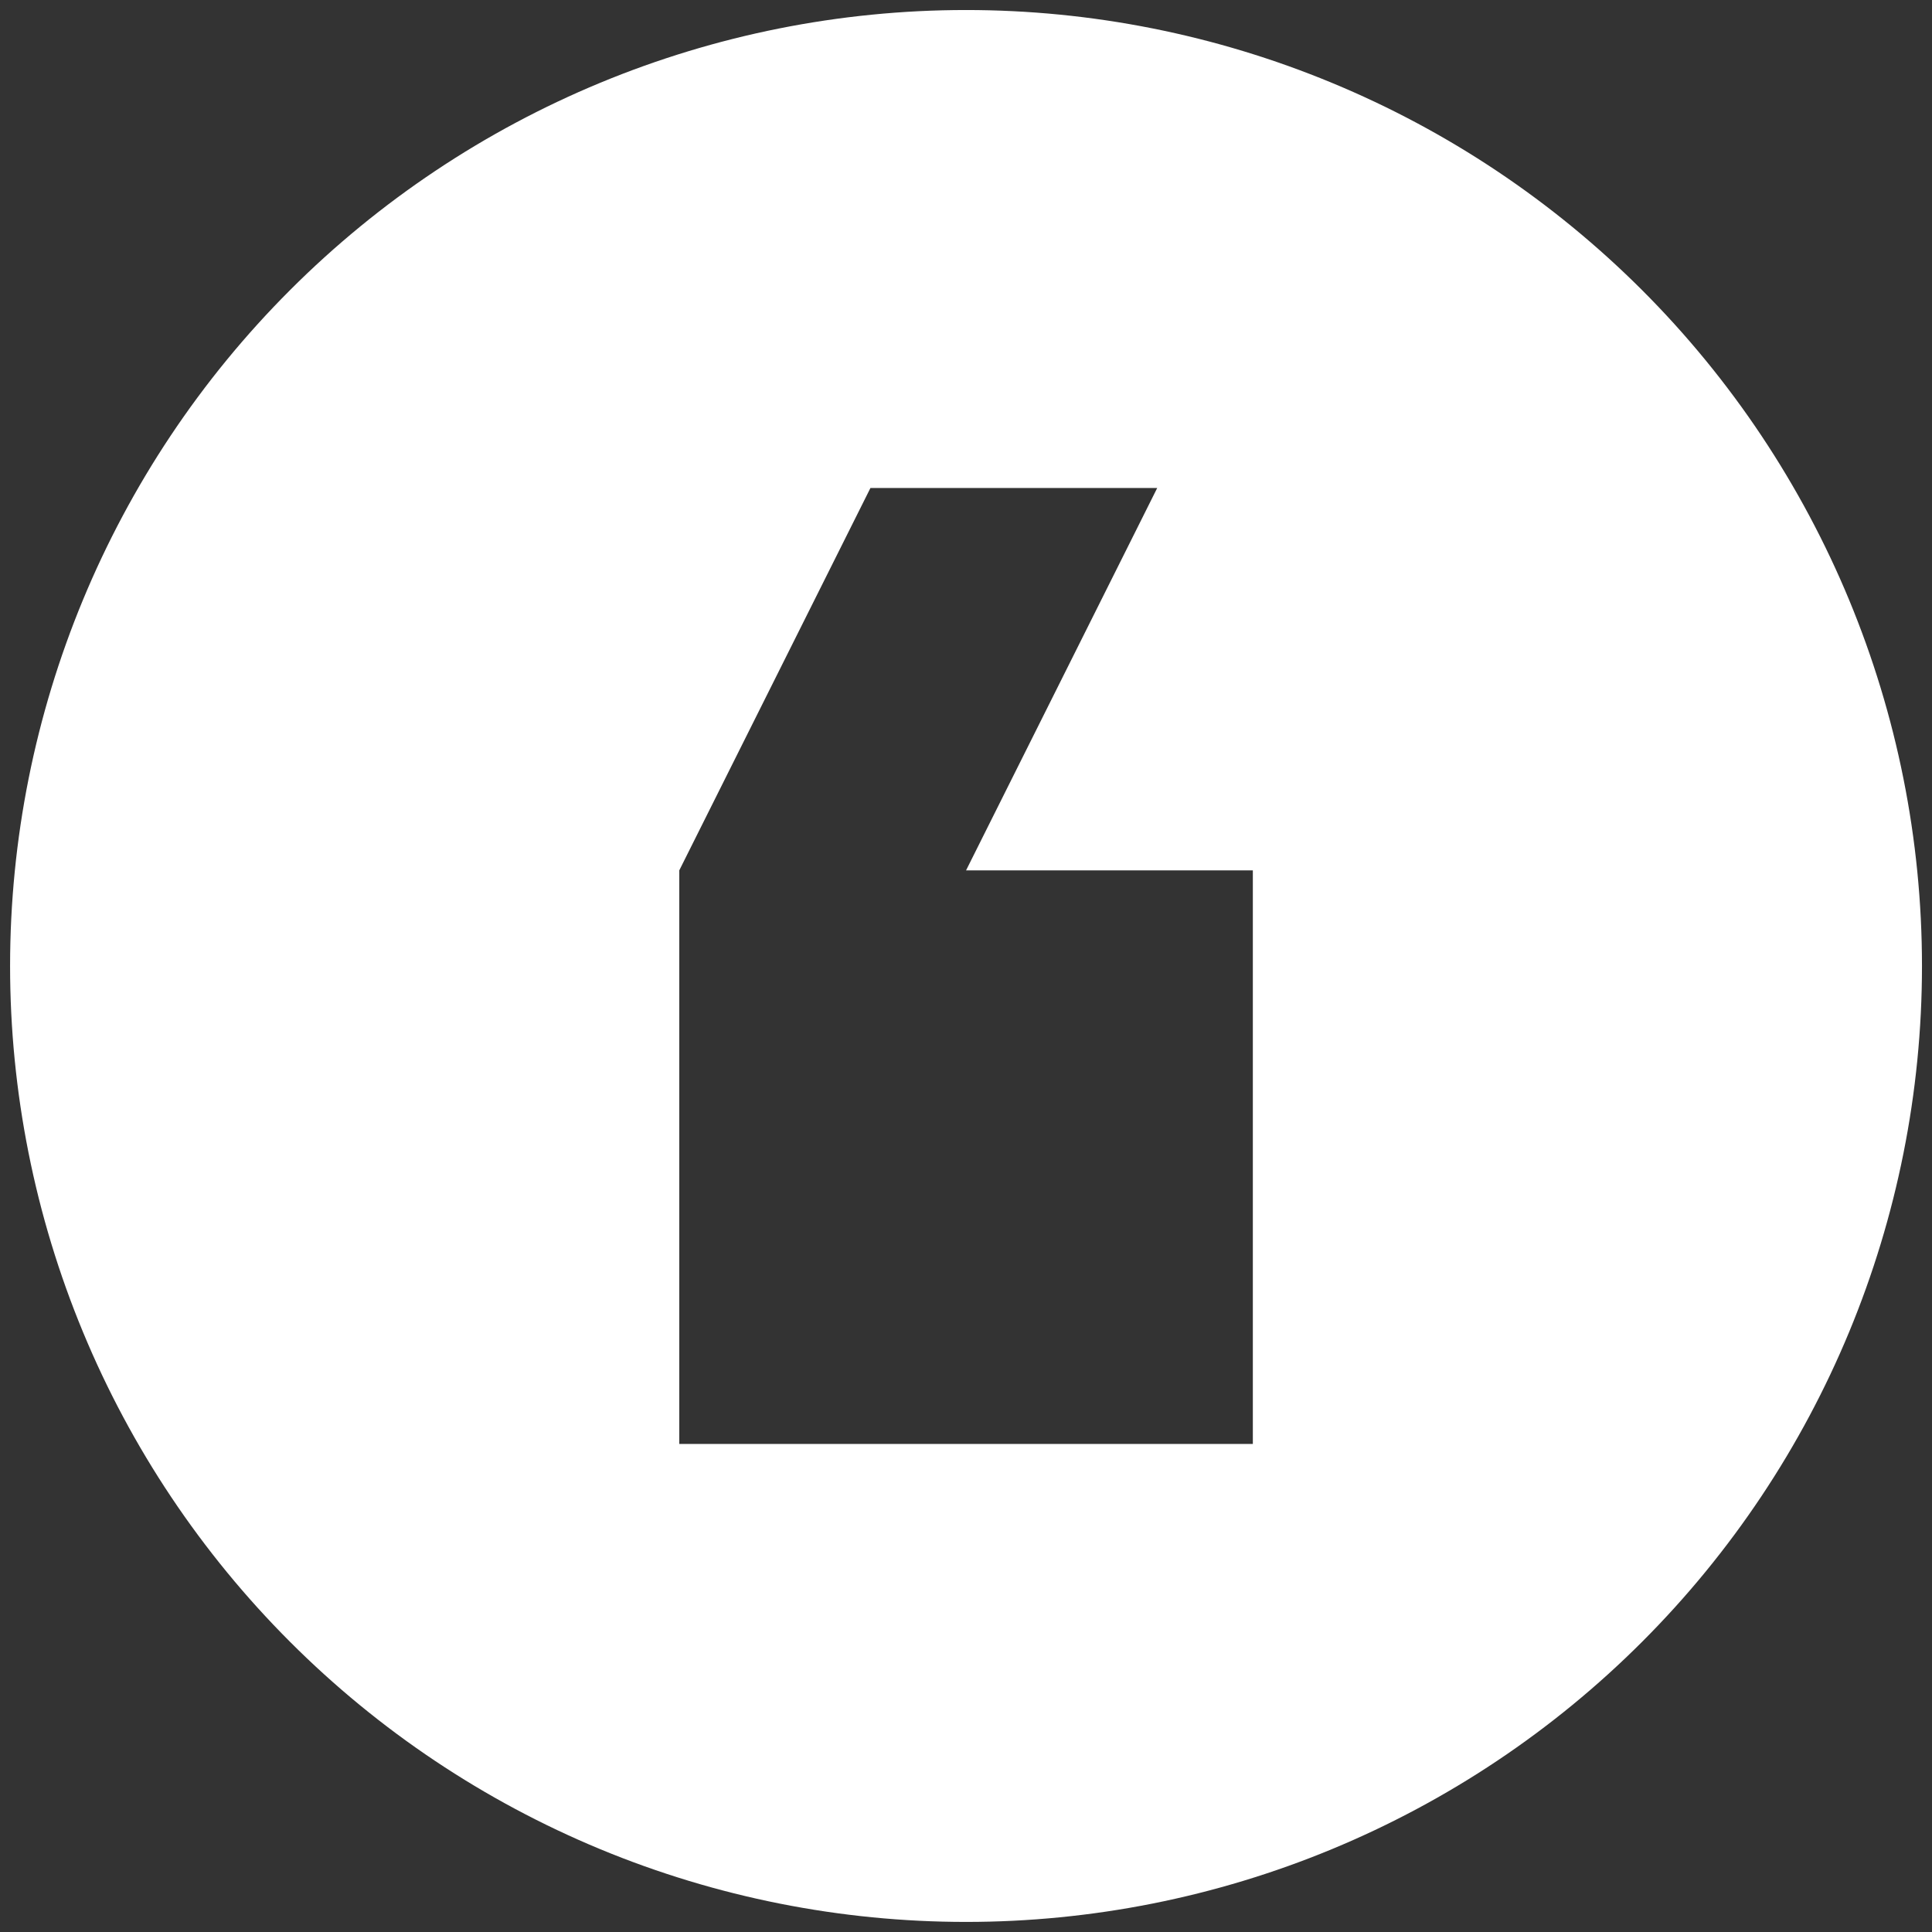<svg width="32" height="32" viewBox="0 0 32 32" fill="none" xmlns="http://www.w3.org/2000/svg">
<rect x="0" y="0" width="32" height="32" fill="#333333" stroke="none"/>
<path d="M16.001 31.833C18.08 31.833 20.139 31.424 22.06 30.628C23.981 29.832 25.726 28.666 27.197 27.195C30.166 24.226 31.834 20.199 31.834 16C31.834 11.8 30.166 7.773 27.197 4.804C25.726 3.334 23.981 2.167 22.06 1.372C20.139 0.576 18.08 0.166 16.001 0.166C11.801 0.166 7.774 1.834 4.805 4.804C1.835 7.773 0.167 11.8 0.167 16C0.167 18.079 0.577 20.138 1.373 22.059C2.168 23.98 3.335 25.725 4.805 27.195C6.275 28.666 8.021 29.832 9.941 30.628C11.863 31.424 13.921 31.833 16.001 31.833ZM11.251 14.416L14.417 8.083L19.167 8.083L16.001 14.416H20.751L20.751 23.916L11.251 23.916L11.251 14.416Z" fill="white"/>
</svg>
